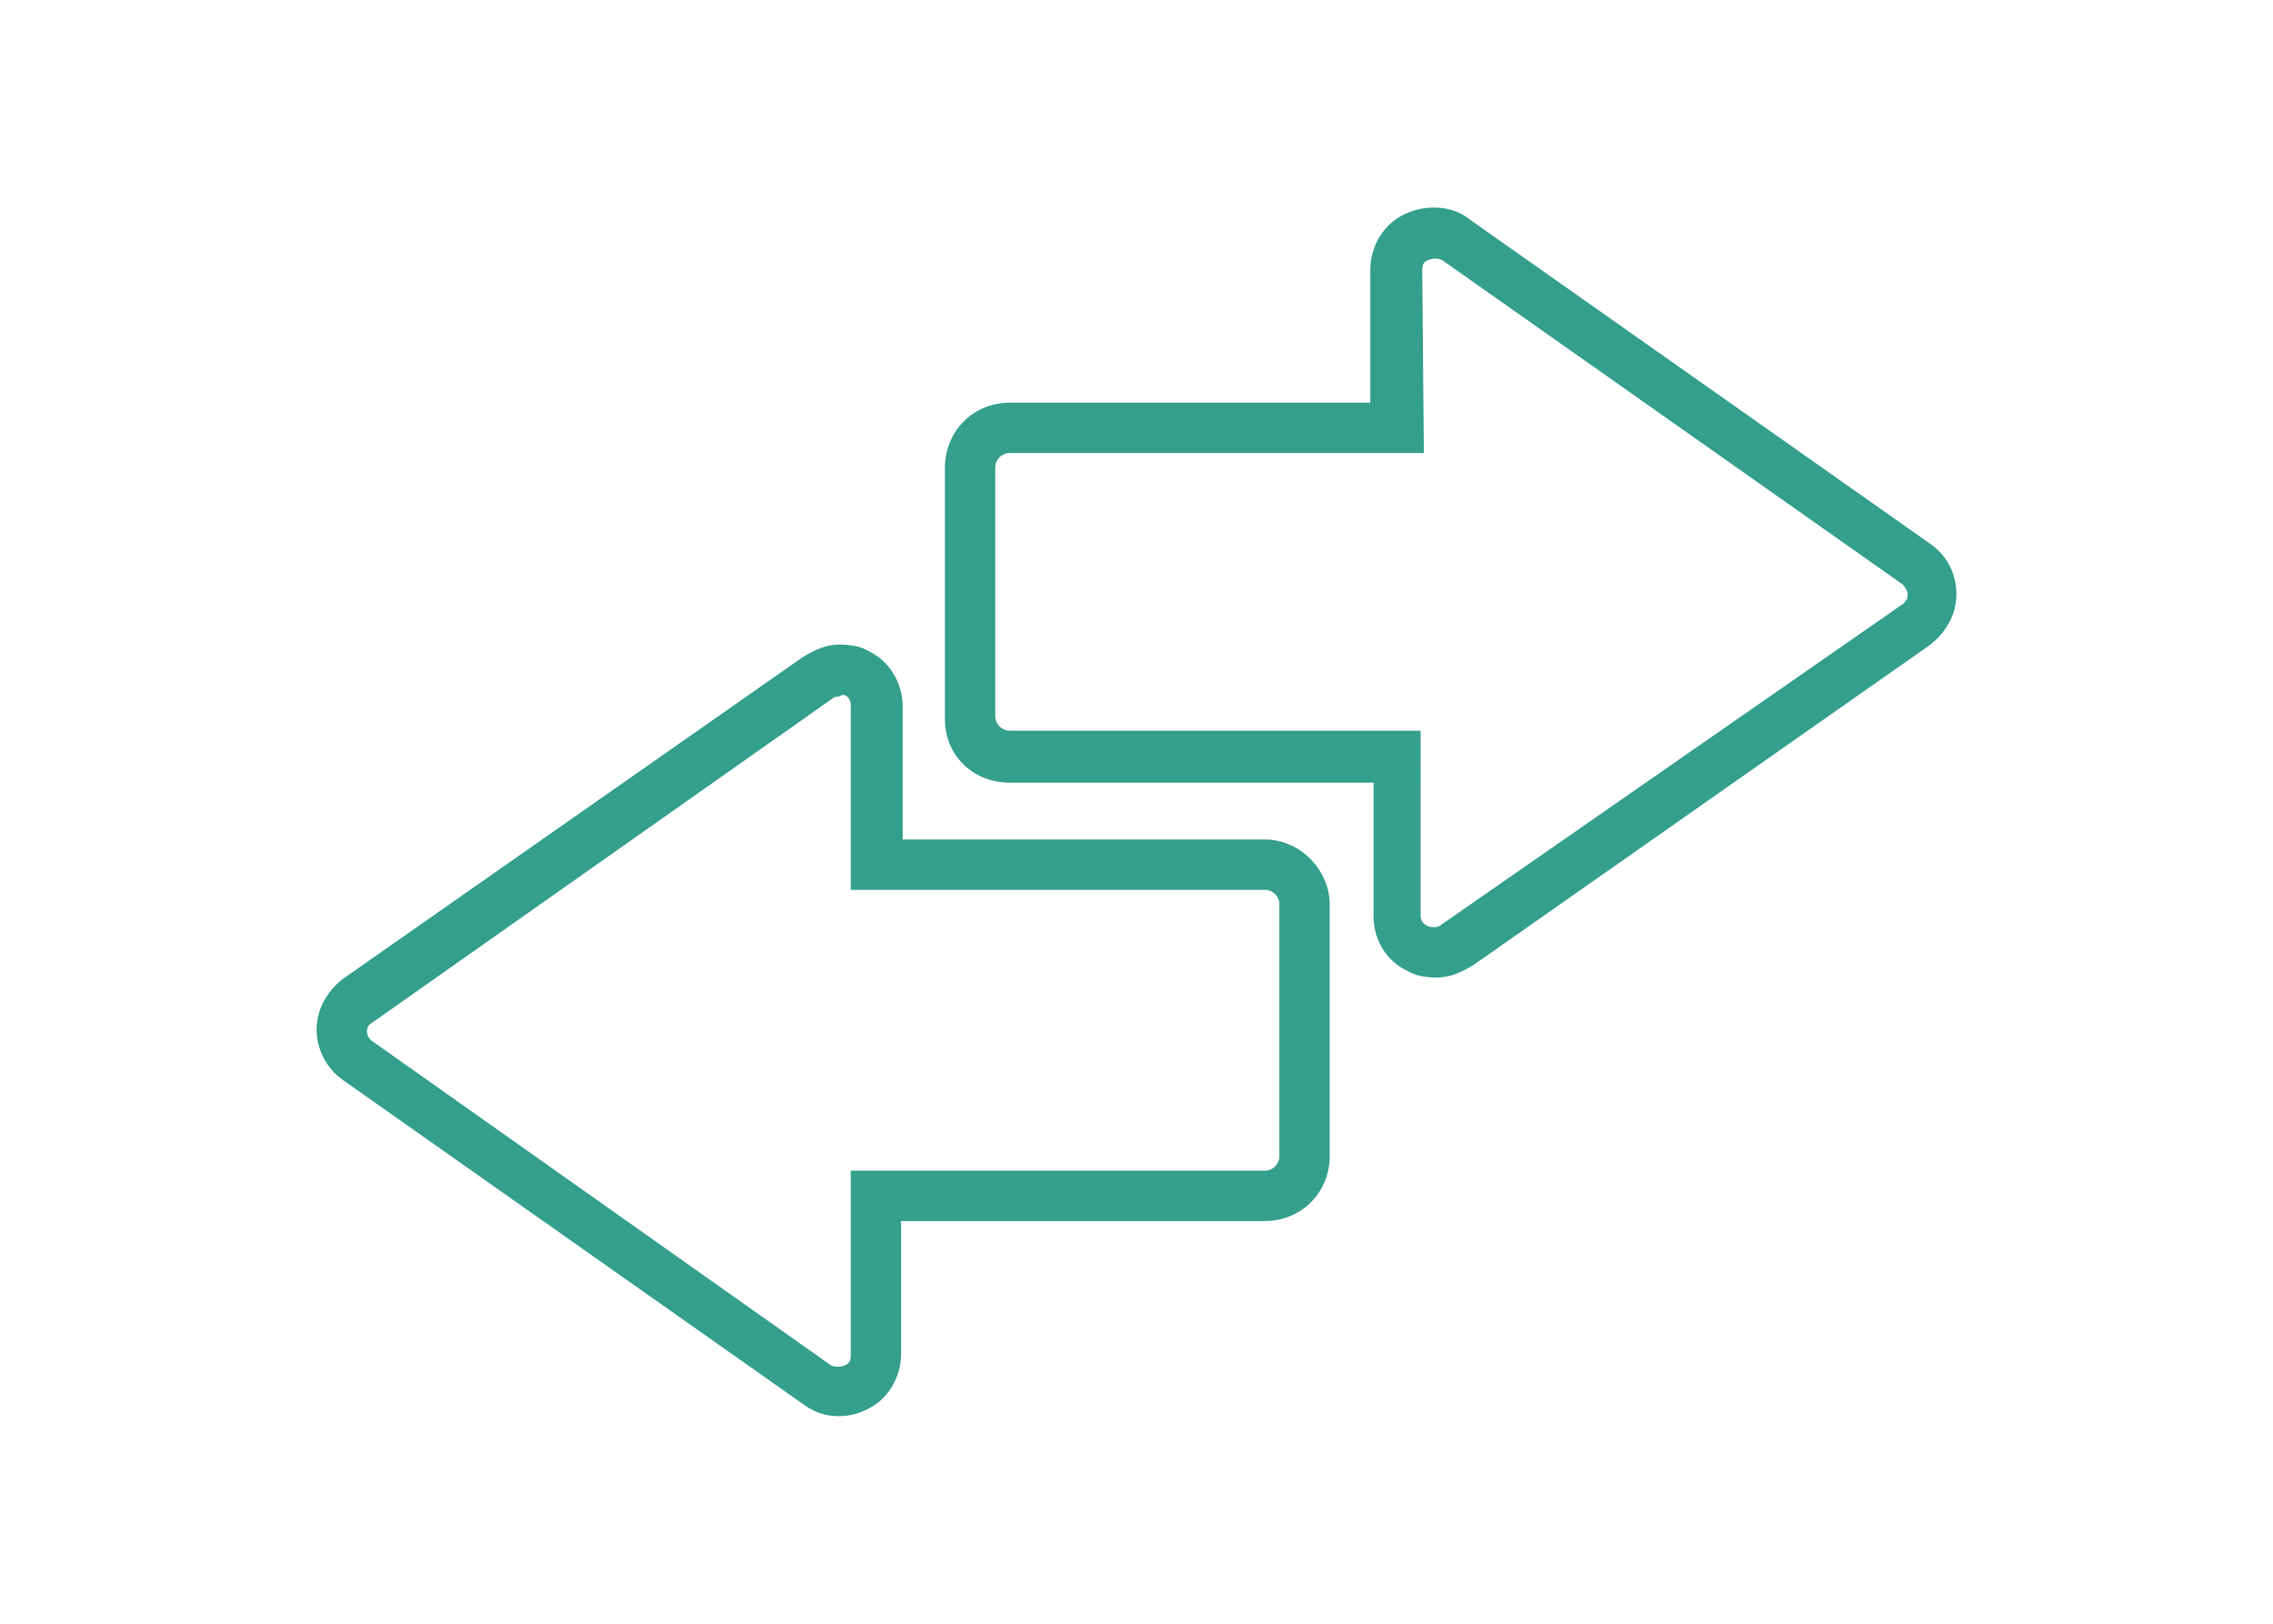 <?xml version="1.0" encoding="utf-8"?>
<!-- Generator: Adobe Illustrator 23.0.4, SVG Export Plug-In . SVG Version: 6.00 Build 0)  -->
<svg version="1.1" id="Layer_1" xmlns="http://www.w3.org/2000/svg" xmlns:xlink="http://www.w3.org/1999/xlink" x="0px" y="0px"
	 width="140px" height="100px" viewBox="0 0 140 100" style="enable-background:new 0 0 140 100;" xml:space="preserve">
<style type="text/css">
	.st0{fill:#349F8D;}
</style>
<g>
	<path class="st0" d="M-138.2,39.2c5.5,0,9.9-4.4,9.9-9.9s-4.4-9.9-9.9-9.9s-9.9,4.4-9.9,9.9C-148.1,34.7-143.7,39.2-138.2,39.2z
		 M-138.2,22.1c4,0,7.2,3.2,7.2,7.2s-3.2,7.2-7.2,7.2s-7.2-3.2-7.2-7.2S-142.2,22.1-138.2,22.1z"/>
	<path class="st0" d="M-113.5,62.7v-1.8V49.1V49c-0.3-2.6-2.3-7.5-7.7-7.5h-0.6h-32.4h-0.6c-5.4,0-7.4,4.9-7.7,7.5v0.1V61v1.8v1.4
		h49V62.7L-113.5,62.7z M-116.2,60.9h-43.5V49.2c0.1-0.6,0.8-5,5-5h33.6c4.1,0,4.9,4.4,5,5C-116.2,49.2-116.2,60.9-116.2,60.9z"/>
	<path class="st0" d="M-108.4-9.9h-60.2c-4.3,0.5-7.7,4.2-7.7,8.6v75.2c0,4.8,3.9,8.7,8.7,8.7h58.2c4.8,0,8.7-3.9,8.7-8.7V-1.3
		C-100.8-5.7-104.1-9.4-108.4-9.9z M-104.8,73.9c0,2.6-2.1,4.7-4.7,4.7h-58.2c-2.6,0-4.7-2.1-4.7-4.7V7.2h67.6
		C-104.8,7.2-104.8,73.9-104.8,73.9z M-104.8,3.2h-67.6v-4.5c0-2.6,2.1-4.7,4.7-4.7h58.2c2.6,0,4.7,2.1,4.7,4.7V3.2z"/>
</g>
<g>
	<path class="st0" d="M62.2,48.2h22.4v8.2c0,1.5,0.8,2.8,2.1,3.4c0.5,0.3,1.1,0.4,1.8,0.4c0.8,0,1.5-0.3,2.3-0.8l28.1-19.7
		c1-0.8,1.6-1.9,1.6-3.1c0-1.3-0.6-2.4-1.6-3.1l-28.4-20c-1.1-0.9-2.8-0.9-4-0.3c-1.3,0.6-2.1,2-2.1,3.4v8.2H62.2c-2.3,0-4,1.8-4,4
		v15.5C58.2,46.5,59.9,48.2,62.2,48.2z M87.6,16.6c0-0.3,0.1-0.5,0.4-0.6s0.5-0.1,0.8,0l28.4,20c0.1,0.1,0.3,0.4,0.3,0.6
		c0,0.3-0.1,0.4-0.3,0.6L88.7,57c-0.1,0.1-0.3,0.1-0.4,0.1s-0.3,0-0.4-0.1c-0.3-0.1-0.4-0.4-0.4-0.6V45H62.2c-0.5,0-0.9-0.4-0.9-0.9
		V28.8c0-0.5,0.4-0.9,0.9-0.9h25.5L87.6,16.6L87.6,16.6z"/>
	<path class="st0" d="M53.4,86.8c1.3-0.6,2.1-2,2.1-3.4v-8.2h22.4c2.3,0,4-1.8,4-4V55.7c0-2.1-1.8-4-4-4H55.6v-8.2
		c0-1.4-0.8-2.8-2.1-3.4c-0.5-0.3-1.1-0.4-1.8-0.4c-0.8,0-1.5,0.3-2.3,0.8L21.1,60.3c-1,0.8-1.6,1.9-1.6,3.1c0,1.2,0.6,2.4,1.6,3.1
		l28.4,20C50.7,87.4,52.2,87.4,53.4,86.8z M52,42.8c0.3,0.1,0.4,0.4,0.4,0.6v11.4h25.5c0.5,0,0.9,0.4,0.9,0.9v15.5
		c0,0.5-0.4,0.9-0.9,0.9H52.4v11.4c0,0.3-0.1,0.5-0.4,0.6c-0.3,0.1-0.5,0.1-0.8,0l-28.3-20c-0.4-0.3-0.4-0.9,0-1.1l28.4-20
		c0.1-0.1,0.3-0.1,0.4-0.1C51.8,42.8,51.9,42.8,52,42.8z"/>
</g>
</svg>
